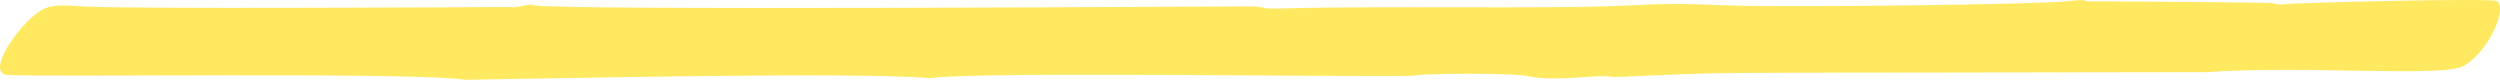 <?xml version="1.0" encoding="UTF-8"?> <svg xmlns="http://www.w3.org/2000/svg" width="470" height="15" viewBox="0 0 470 15" fill="none"><path opacity="0.63" d="M87.514 15C77.851 13.478 6.401 14.577 1.216 14.073C-2.947 13.448 4.594 3.036 8.601 1.514C10.015 0.97 11.625 0.899 15.239 1.181C21.013 1.726 88.417 1.363 95.841 1.312C96.823 1.645 99.808 0.567 100.358 0.97C102.243 2.008 229.745 1.202 233.673 1.202C239.958 1.192 234.969 1.796 242.354 1.564C258.066 1.091 292.396 1.675 304.259 1.101C313.804 0.637 315.807 0.647 324.998 1.02C334.347 1.393 384.193 0.919 389.731 0.133C391.106 -0.058 392.167 0.002 392.206 0.234C392.795 0.244 427.322 0.446 427.44 0.587C427.715 0.819 428.815 0.929 429.797 0.768C431.603 0.536 468.801 -0.441 469.508 0.234C471.472 2.169 467.191 10.414 463.066 12.44C458.746 14.587 434.117 12.248 414.517 13.569C306.969 13.801 331.047 13.387 303.277 14.496C300.999 13.801 292.475 15.514 287.133 14.284C284.933 13.78 269.339 13.7 265.883 14.204C262.897 14.637 183.081 13.347 174.872 14.688C160.299 13.458 101.144 14.819 87.396 15H87.514Z" fill="#FFDD04"></path></svg> 